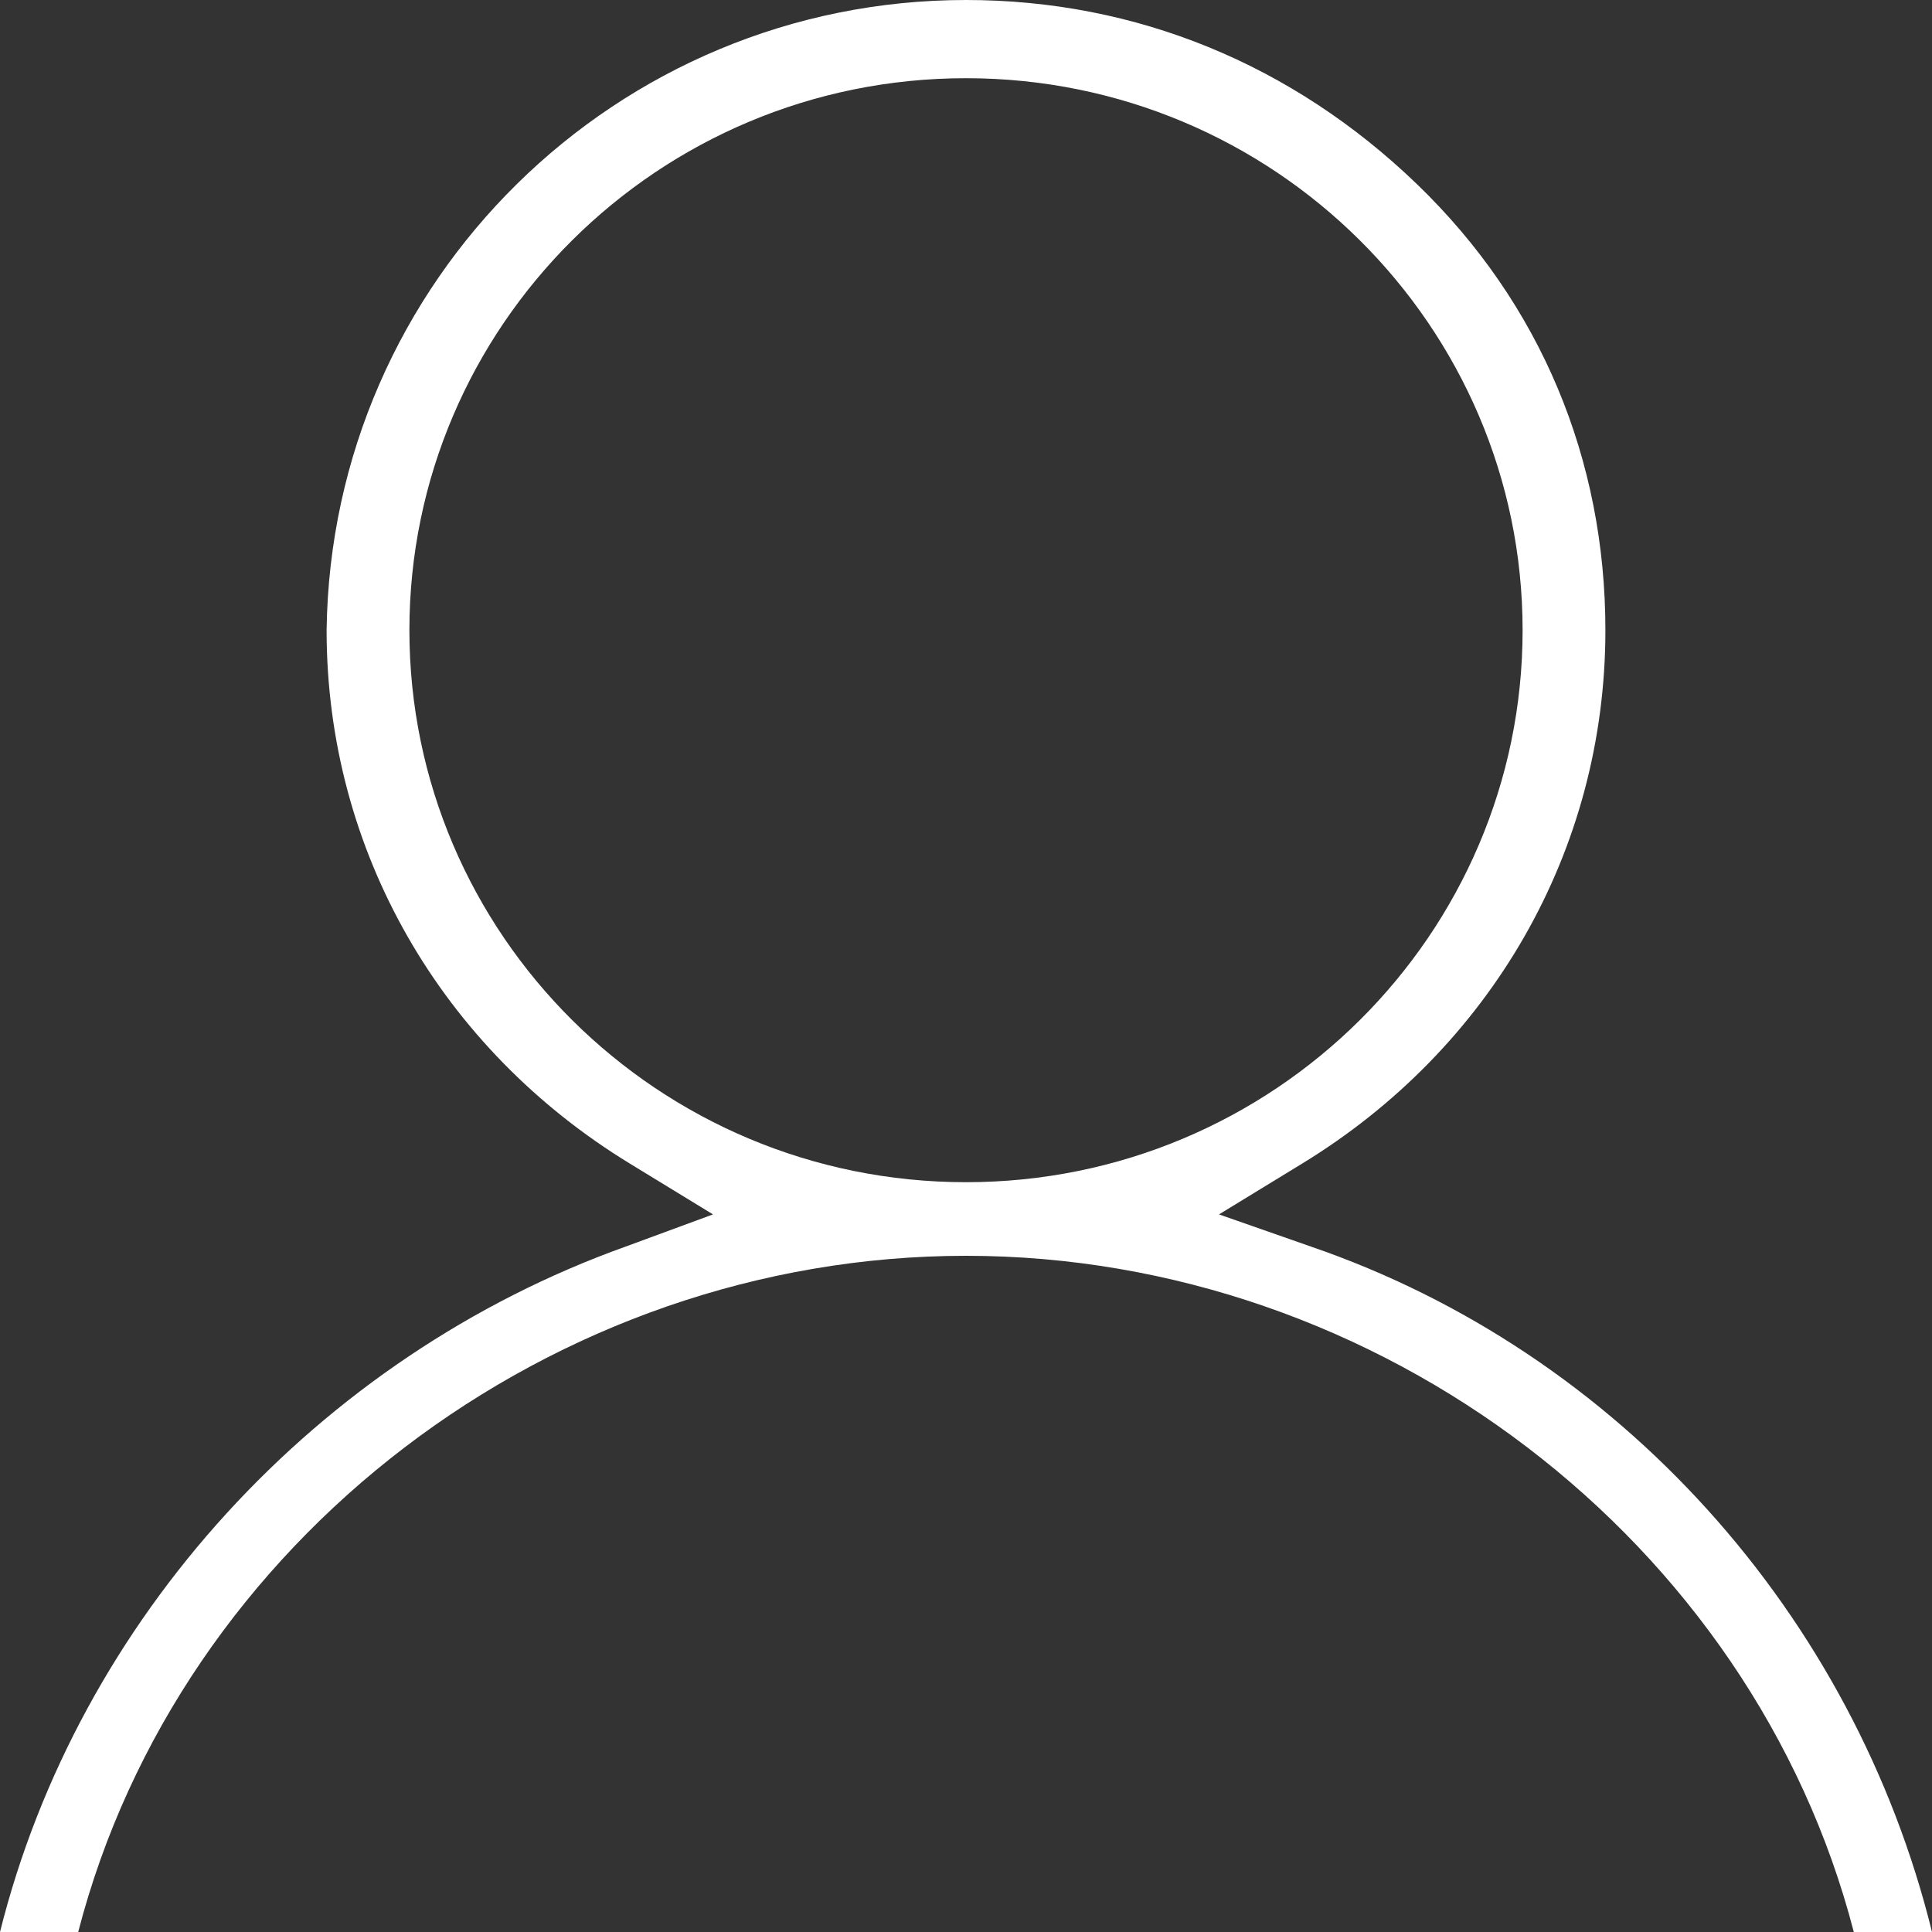 <?xml version="1.0" encoding="utf-8"?>
<!-- Generator: Adobe Illustrator 21.0.0, SVG Export Plug-In . SVG Version: 6.00 Build 0)  -->
<svg version="1.1" id="Layer_1" xmlns="http://www.w3.org/2000/svg" xmlns:xlink="http://www.w3.org/1999/xlink" x="0px" y="0px"
	 width="42px" height="42px" viewBox="0 0 42 42" style="enable-background:new 0 0 42 42;" xml:space="preserve">
<rect x="0" y="0" width="42" height="42" fill="#333333" stroke="none"/>
<style type="text/css">
	.st0{fill:#FFFFFF;}
</style>
<g>
	<path class="st0" d="M40.3,42C38.1,33.5,30,27.3,21,27.3S3.9,33.5,1.7,42H0c1.7-6.8,6.9-12.5,13.6-14.9l1.9-0.7l-1.8-1.1
		c-4.1-2.5-6.6-6.8-6.6-11.6C7.2,6.1,13.4,0,21,0c3.7,0,7.1,1.4,9.8,4s4.1,6,4.1,9.7c0,4.8-2.5,9.1-6.6,11.6l-1.8,1.1l2,0.7
		c6.7,2.3,11.8,8,13.5,14.9H40.3z M21,1.7c-6.7,0-12.1,5.4-12.1,12s5.4,12,12.1,12s12.1-5.4,12.1-12S27.7,1.7,21,1.7z"/>
</g>
</svg>
